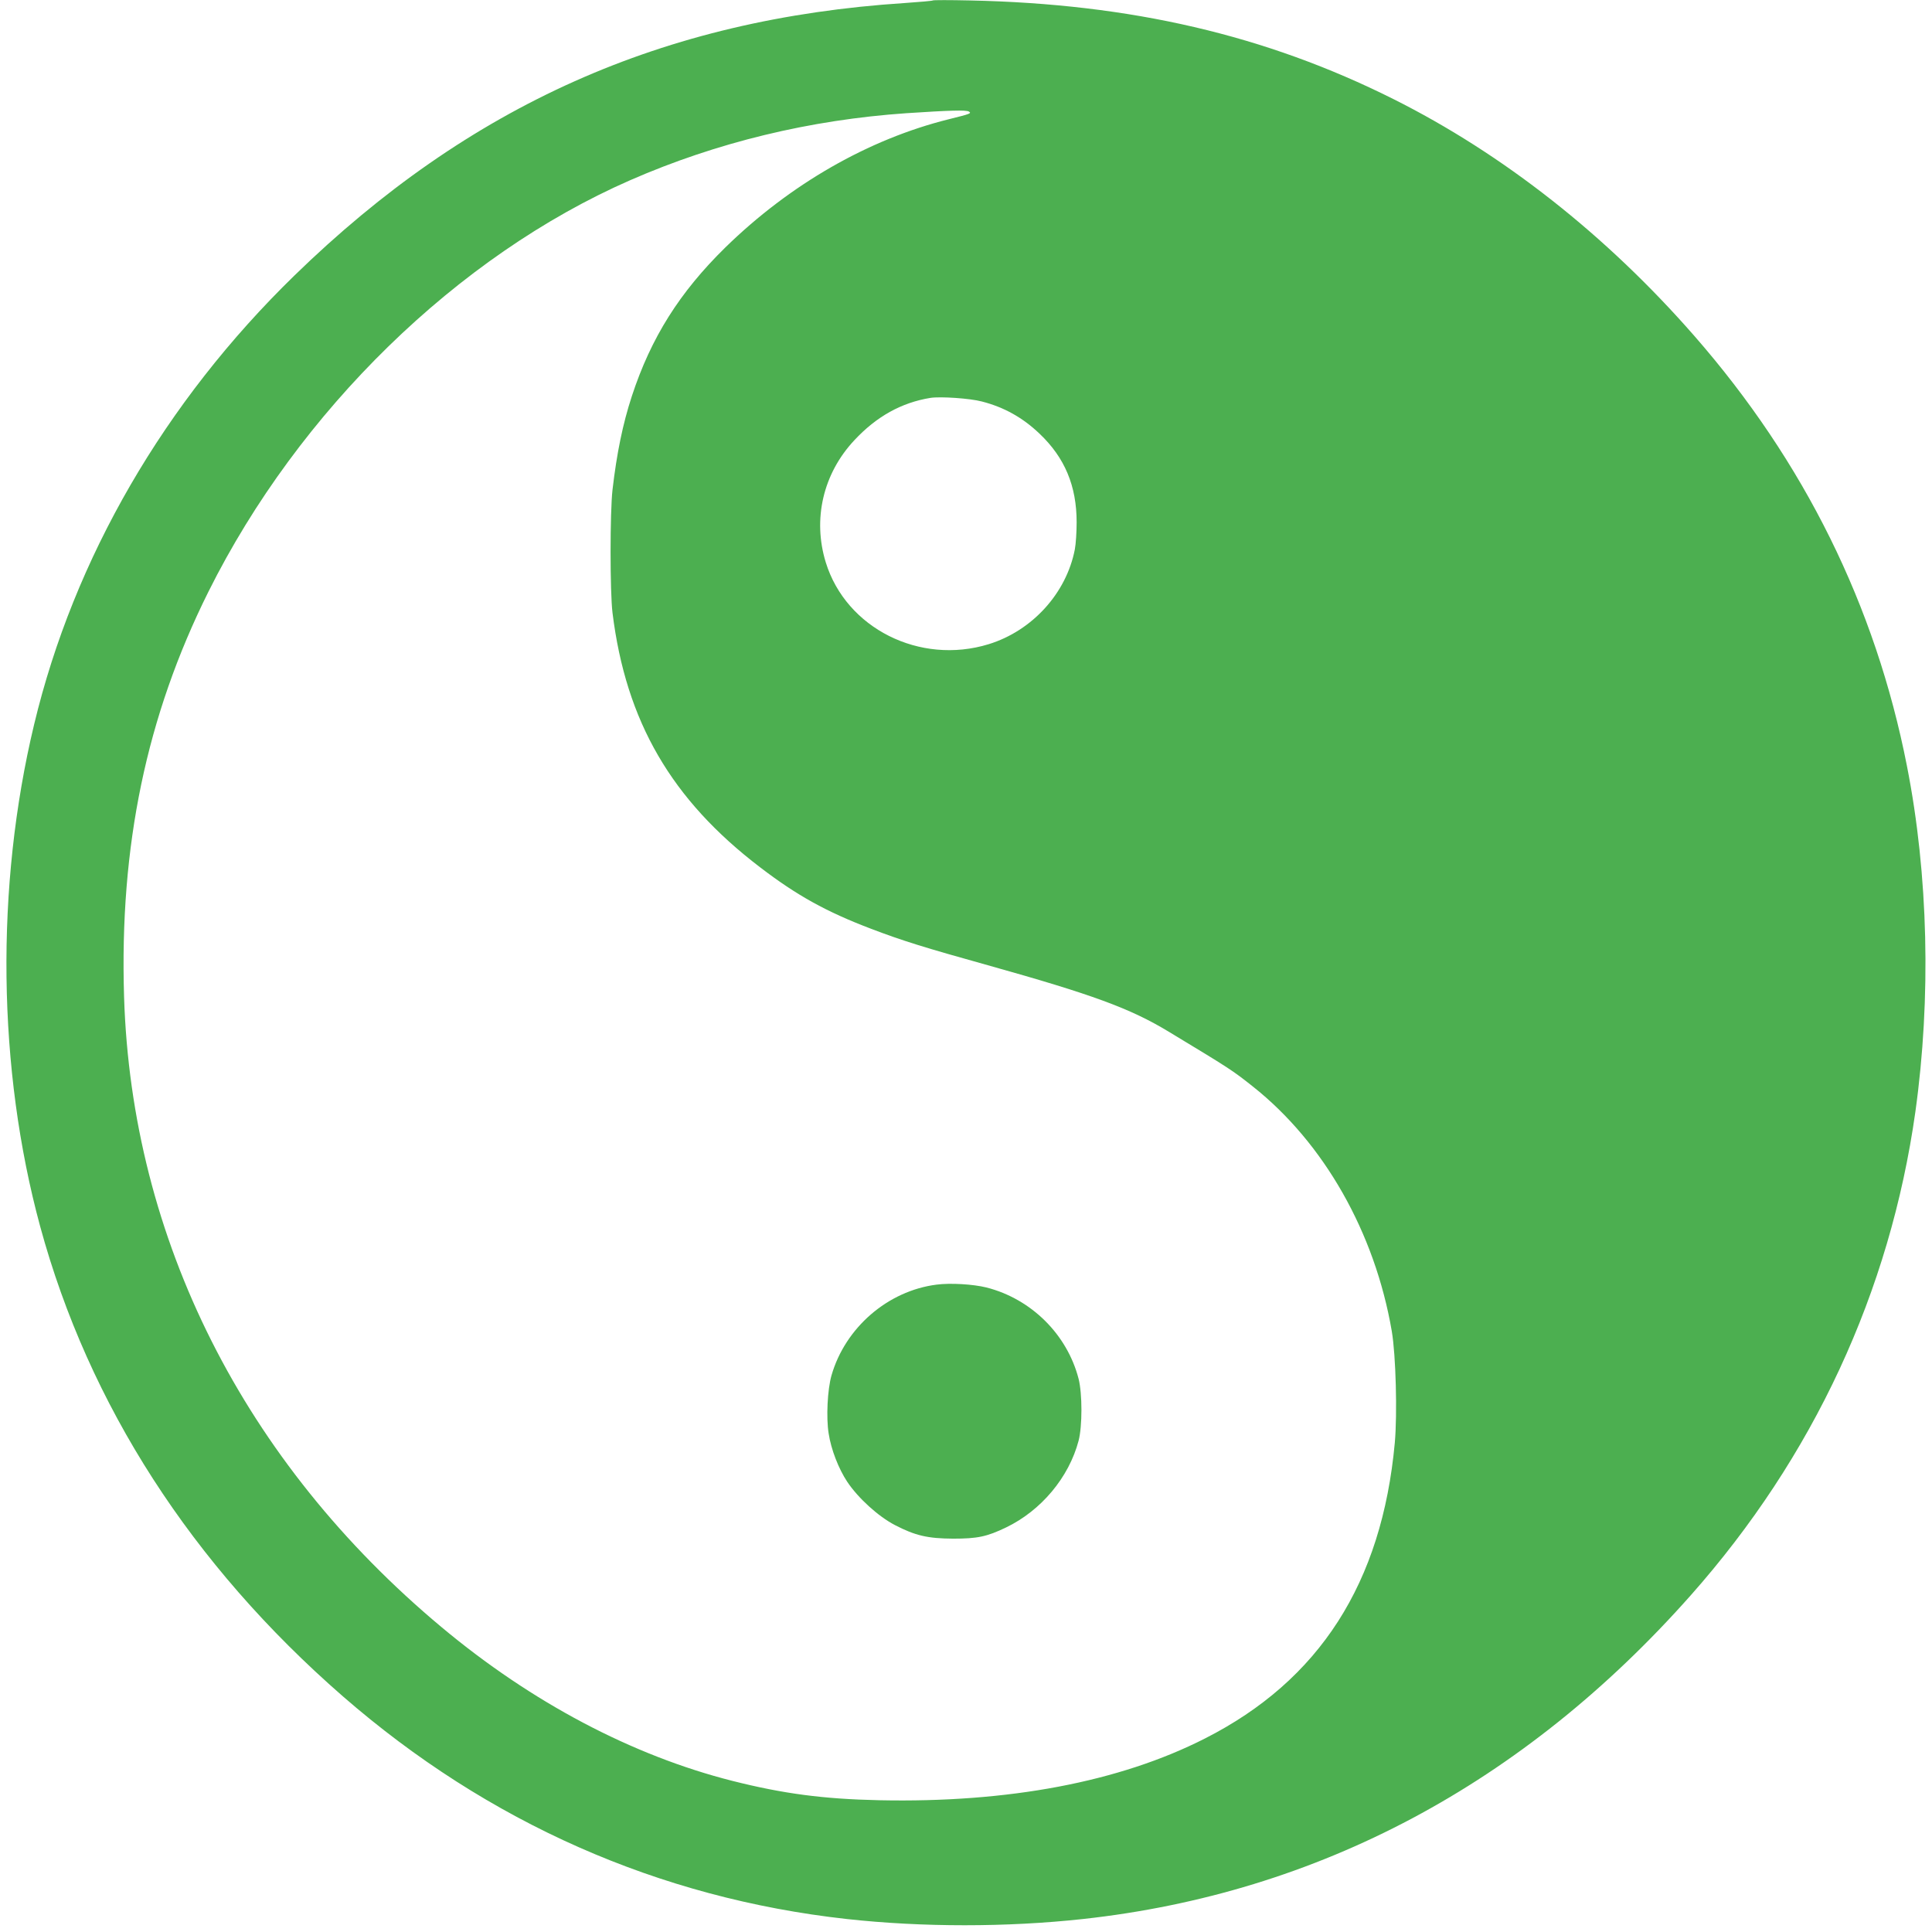 <?xml version="1.0" standalone="no"?>
<!DOCTYPE svg PUBLIC "-//W3C//DTD SVG 20010904//EN"
 "http://www.w3.org/TR/2001/REC-SVG-20010904/DTD/svg10.dtd">
<svg version="1.0" xmlns="http://www.w3.org/2000/svg"
 width="1280pt" height="1280pt" viewBox="0 0 1280 1280"
 preserveAspectRatio="xMidYMid meet">
<g transform="translate(0,1280) scale(0.1,-0.1)"
fill="#4caf50" stroke="none">
<path d="M6180 12797 c-3 -3 -86 -10 -185 -17 -1601 -104 -2884 -676 -4044
-1805 -861 -838 -1461 -1872 -1725 -2975 -258 -1075 -243 -2282 40 -3325 322
-1183 1004 -2241 2006 -3114 962 -837 2094 -1337 3338 -1475 500 -55 1061 -55
1565 0 1559 171 2919 895 4026 2144 813 917 1321 2012 1489 3205 105 753 86
1570 -56 2290 -208 1061 -680 2016 -1409 2850 -583 667 -1267 1205 -1994 1569
-845 423 -1738 631 -2806 653 -132 3 -242 3 -245 0z m239 -736 c19 -12 12 -15
-133 -51 -531 -132 -1051 -430 -1480 -849 -303 -297 -493 -598 -620 -986 -60
-183 -100 -379 -128 -620 -17 -149 -17 -678 0 -815 89 -720 390 -1238 979
-1687 242 -185 436 -293 733 -406 207 -79 355 -125 775 -242 693 -194 943
-286 1196 -439 409 -247 424 -257 559 -364 472 -374 809 -968 921 -1622 27
-158 37 -547 20 -738 -85 -930 -499 -1575 -1258 -1960 -566 -288 -1303 -427
-2158 -409 -370 8 -635 43 -972 128 -664 168 -1331 520 -1928 1019 -1309 1093
-2053 2570 -2103 4176 -31 1000 148 1859 559 2684 598 1199 1650 2225 2794
2726 574 251 1192 400 1830 444 287 19 396 22 414 11z m86 -1921 c148 -38 271
-107 383 -214 167 -159 245 -346 245 -586 0 -63 -5 -144 -12 -180 -56 -290
-282 -539 -571 -628 -456 -140 -944 105 -1079 542 -88 286 -18 588 189 809
147 158 313 250 505 281 66 10 261 -3 340 -24z"/>
<path d="M6205 4289 c-323 -41 -605 -285 -696 -601 -27 -94 -36 -280 -19 -385
16 -106 66 -234 123 -320 72 -108 206 -230 316 -287 135 -70 217 -89 386 -90
161 0 223 13 350 74 233 112 417 332 481 575 25 96 25 311 0 410 -76 294 -313
529 -610 605 -89 22 -239 31 -331 19z"/>
</g>
</svg>
